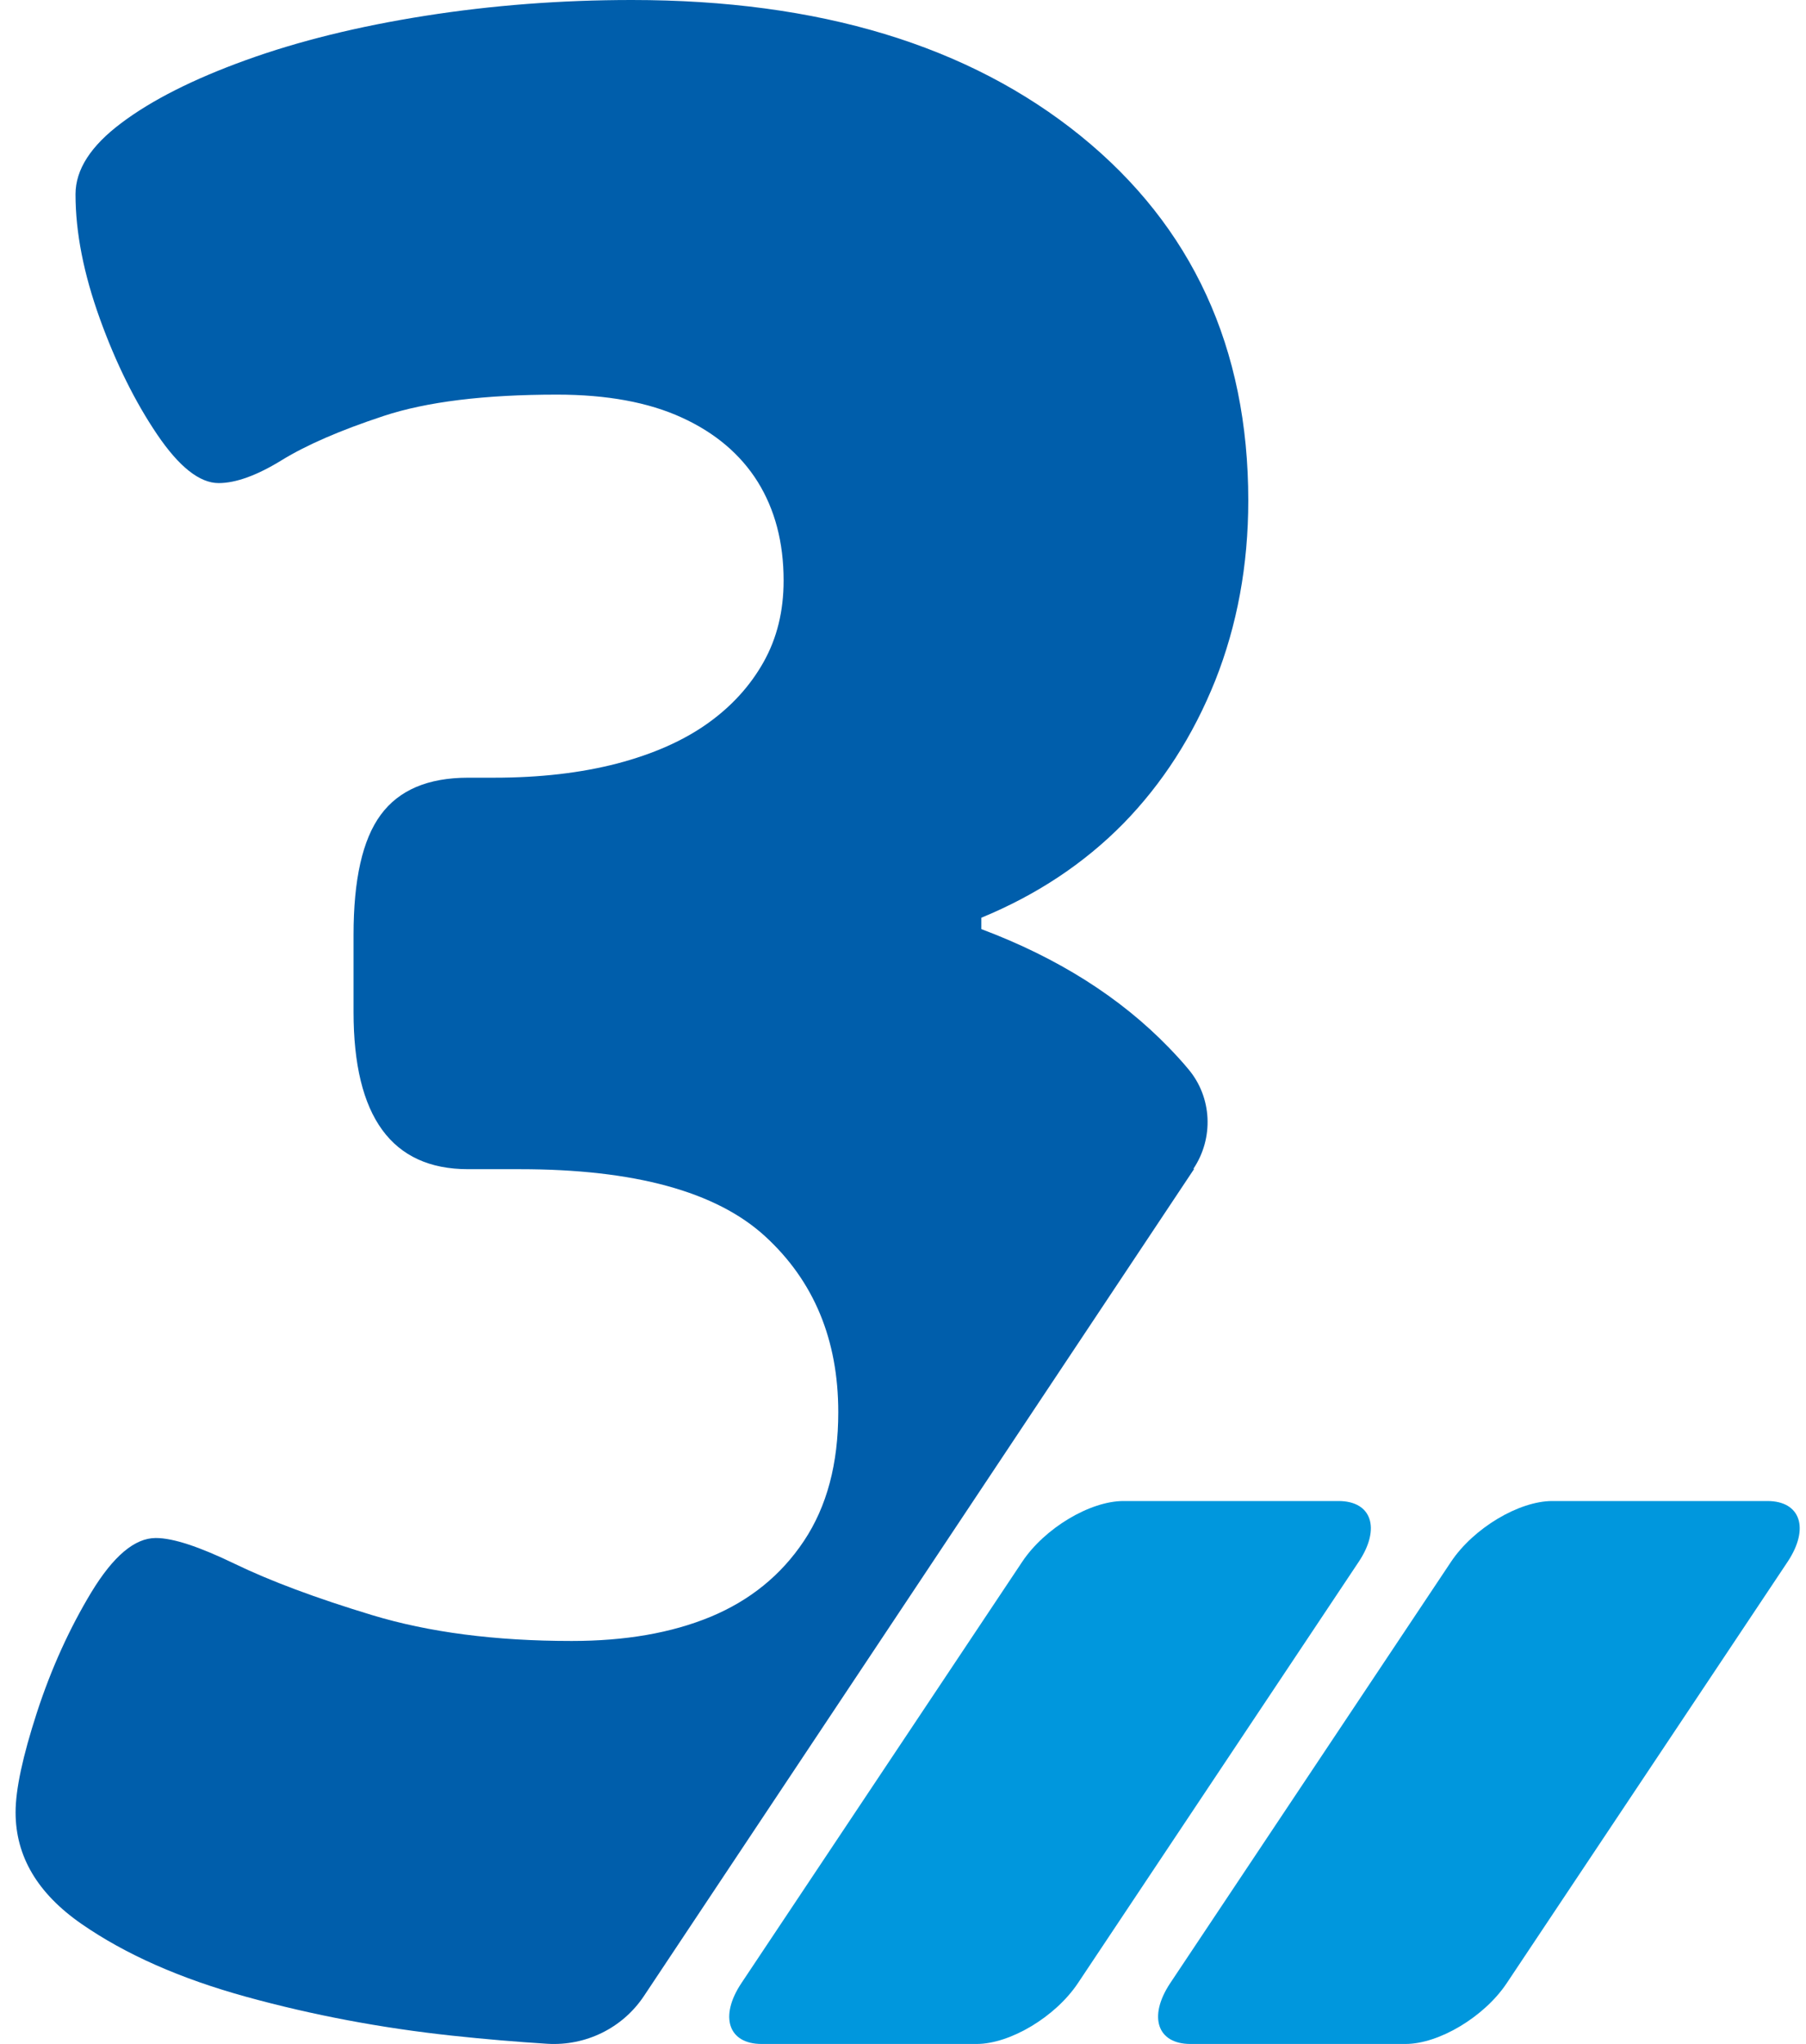 <svg width="38" height="43" viewBox="0 0 38 43" fill="none" xmlns="http://www.w3.org/2000/svg">
<path d="M25.109 24.591C25.543 23.943 25.504 23.085 25.004 22.492C24.876 22.337 24.737 22.187 24.598 22.043C23.57 20.98 22.254 20.149 20.648 19.546V19.307C21.815 18.826 22.809 18.166 23.637 17.325C24.459 16.483 25.104 15.48 25.57 14.317C26.031 13.154 26.265 11.891 26.265 10.529C26.265 7.322 25.087 4.763 22.737 2.858C20.382 0.953 17.238 0 13.294 0C11.805 0 10.355 0.111 8.95 0.332C7.539 0.554 6.283 0.864 5.178 1.263C4.072 1.662 3.195 2.105 2.556 2.586C1.911 3.068 1.589 3.567 1.589 4.087C1.589 4.891 1.761 5.76 2.1 6.702C2.439 7.643 2.845 8.457 3.306 9.139C3.767 9.82 4.2 10.163 4.6 10.163C4.961 10.163 5.405 10.003 5.928 9.681C6.45 9.36 7.166 9.05 8.072 8.751C8.977 8.452 10.194 8.302 11.722 8.302C12.766 8.302 13.644 8.463 14.344 8.784C15.049 9.105 15.582 9.559 15.943 10.136C16.304 10.717 16.488 11.409 16.488 12.213C16.488 12.855 16.349 13.425 16.066 13.929C15.782 14.433 15.393 14.86 14.888 15.22C14.382 15.58 13.749 15.862 12.988 16.062C12.222 16.261 11.36 16.361 10.394 16.361H9.849C9.005 16.361 8.394 16.621 8.011 17.142C7.627 17.662 7.439 18.504 7.439 19.667V21.29C7.439 23.494 8.244 24.597 9.849 24.597H10.938C13.349 24.597 15.071 25.067 16.099 26.009C17.127 26.951 17.638 28.186 17.638 29.709C17.638 30.794 17.399 31.692 16.916 32.417C16.432 33.143 15.777 33.669 14.955 34.012C14.127 34.355 13.155 34.522 12.027 34.522C10.416 34.522 9.022 34.339 7.833 33.979C6.644 33.619 5.683 33.259 4.939 32.899C4.194 32.539 3.644 32.356 3.278 32.356C2.833 32.356 2.384 32.738 1.922 33.497C1.461 34.261 1.078 35.103 0.778 36.023C0.478 36.947 0.328 37.645 0.328 38.127C0.328 39.052 0.789 39.833 1.717 40.476C2.645 41.118 3.8 41.628 5.189 42.01C6.578 42.392 8.011 42.663 9.5 42.824C10.216 42.901 10.888 42.957 11.516 42.996C12.322 43.045 13.094 42.669 13.544 41.999L25.126 24.591H25.109Z" fill="#005EAB"/>
<path d="M21.509 32.855L15.598 41.723C15.132 42.424 15.325 43 16.024 43H20.549C21.254 43 22.207 42.429 22.679 41.723L28.59 32.855C29.056 32.154 28.863 31.578 28.164 31.578H23.639C22.934 31.578 21.98 32.149 21.509 32.855Z" fill="#0097DD"/>
<path d="M30.532 32.855L24.621 41.723C24.156 42.424 24.349 43 25.047 43H29.573C30.277 43 31.231 42.429 31.702 41.723L37.614 32.855C38.079 32.154 37.886 31.578 37.188 31.578H32.662C31.958 31.578 31.004 32.149 30.532 32.855Z" fill="#0097DD"/>
</svg>
